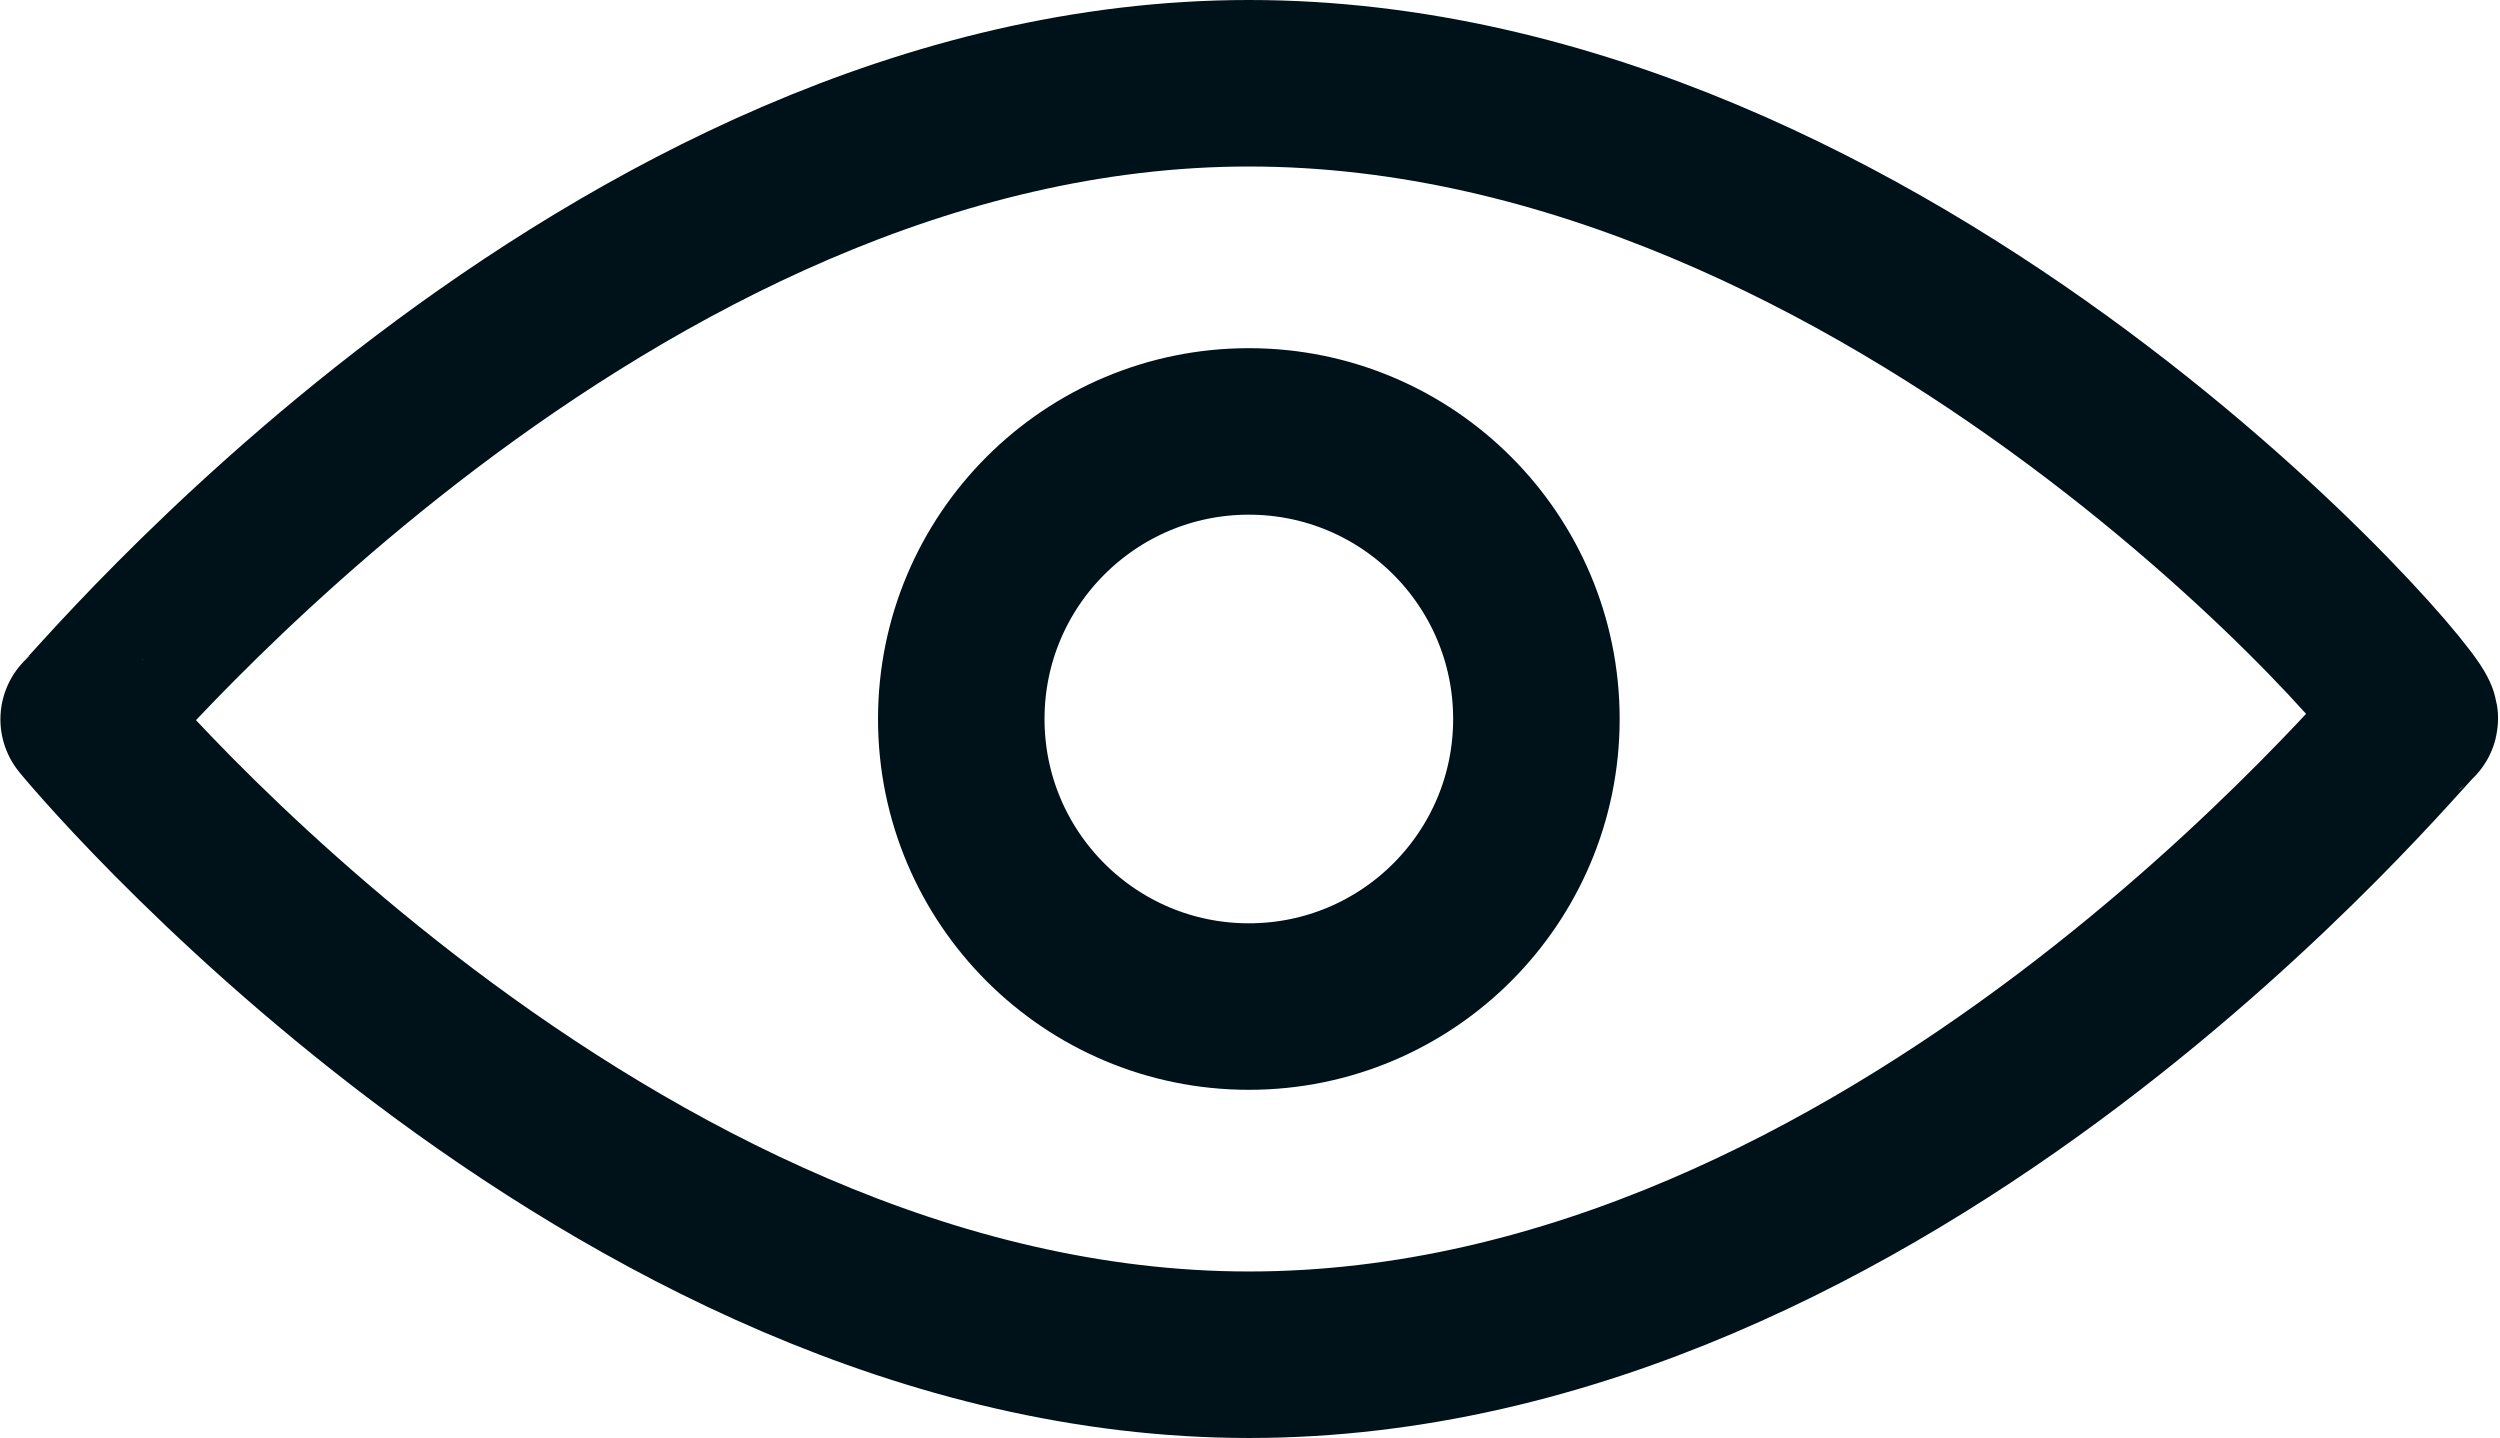 <svg xmlns="http://www.w3.org/2000/svg" width="15.014" height="8.636" viewBox="0 0 15.014 8.636"><g transform="translate(0.501 0.5)"><path d="M7-1c3.866,0,7.078,3.766,7,3.818S10.865,6.636,7,6.636-.018,2.8,0,2.818,3.134-1,7-1Z" transform="translate(0 1)" fill="none" stroke="#001219" stroke-width="1"/><g transform="translate(4.772 1.591)" fill="none" stroke="#001219" stroke-width="1"><circle cx="2.227" cy="2.227" r="2.227" stroke="none"/><circle cx="2.227" cy="2.227" r="1.727" fill="none"/></g></g></svg>